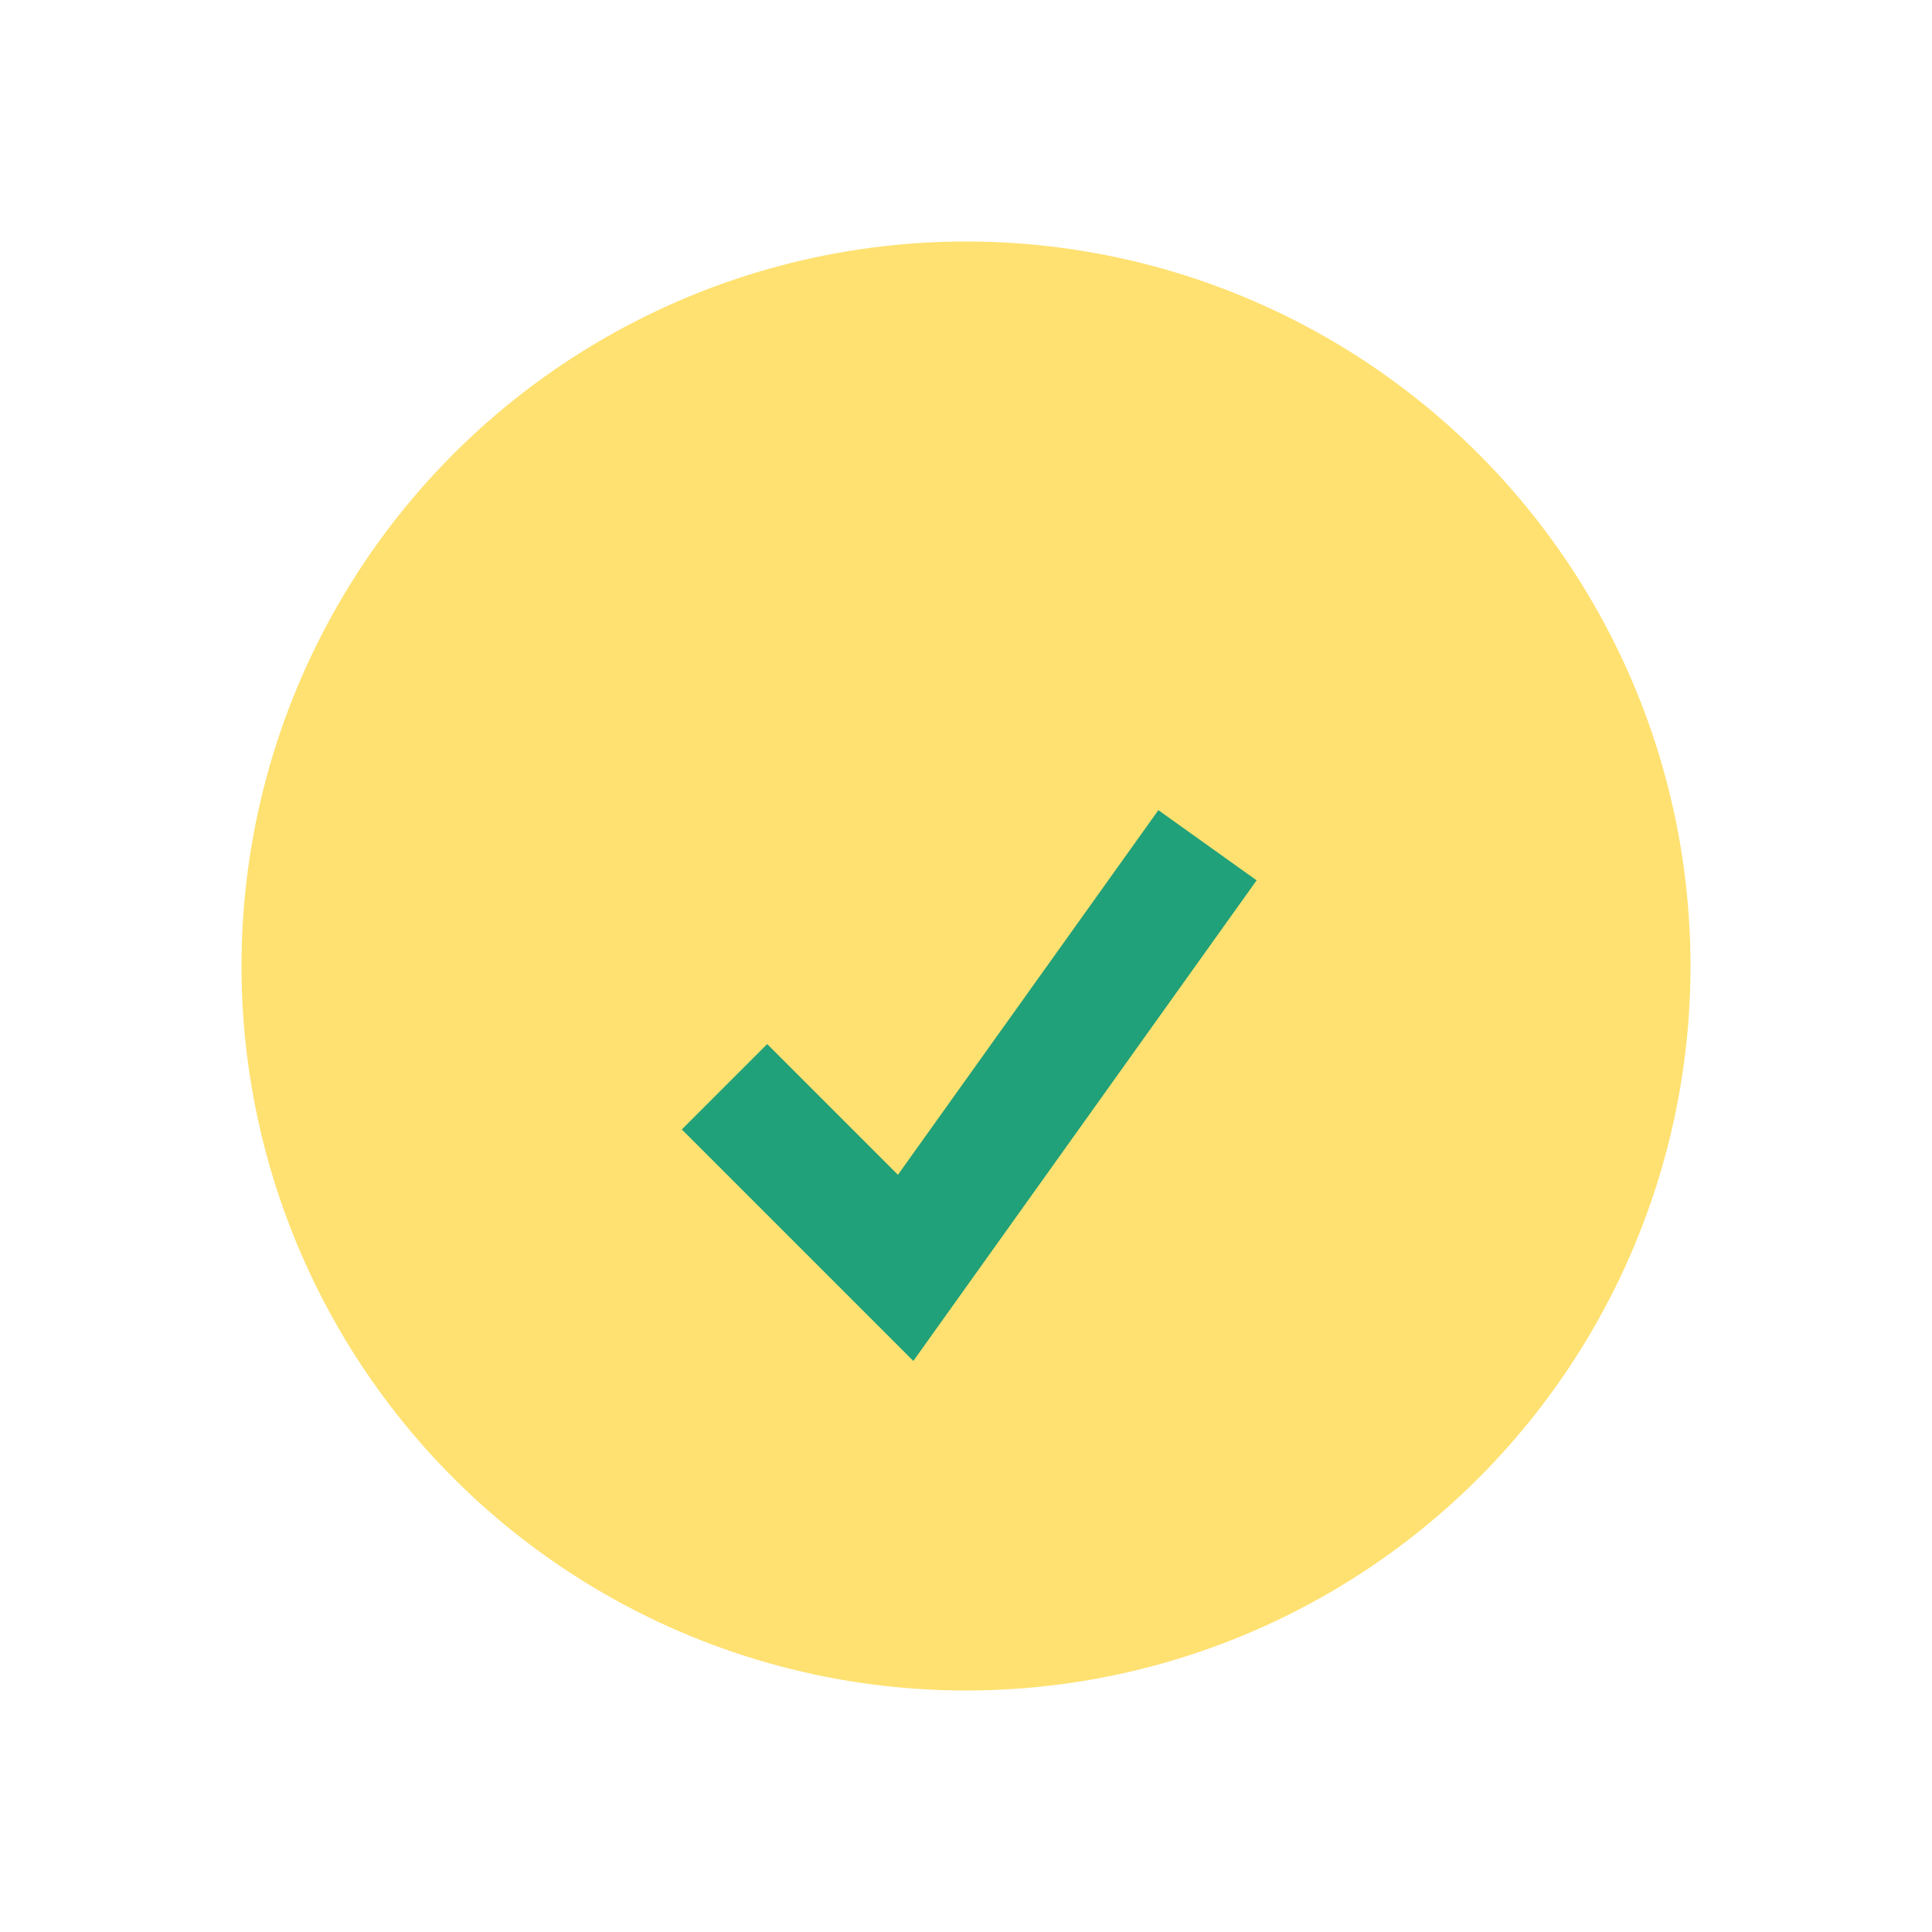 <?xml version="1.0" encoding="UTF-8"?>
<svg xmlns="http://www.w3.org/2000/svg" width="32" height="32" viewBox="0 0 32 32"><circle cx="16" cy="16" r="12" fill="#FFE171"/><path d="M12 18l3 3 5-7" stroke="#21A179" stroke-width="2" fill="none"/></svg>